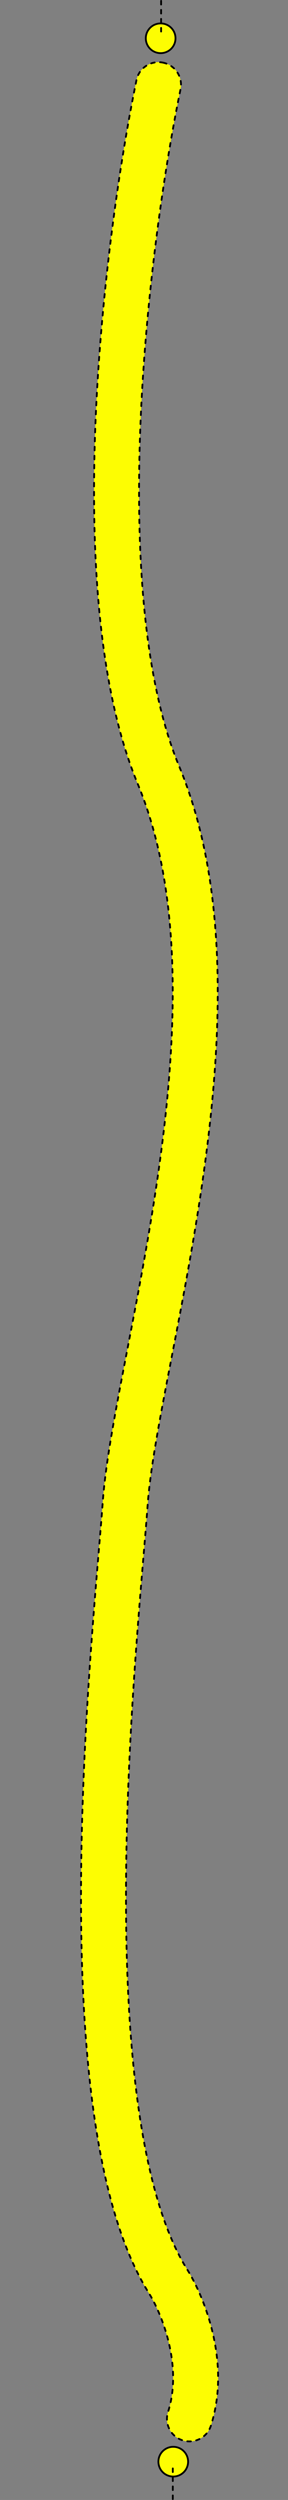 <svg width="320" height="2775" viewBox="0 0 320 2775" fill="none" xmlns="http://www.w3.org/2000/svg">
<rect x="0" y="0" width="320" height="2775" fill="#808080" stroke="none"/>
<g clip-path="url(#clip0_200_544)">
<path fill-rule="evenodd" clip-rule="evenodd" d="M181.136 69.517C194.66 72.299 203.369 85.517 200.588 99.041C183.236 183.413 162.33 323.001 156.24 466.391C150.109 610.751 159.225 754.892 199.181 850.899C254.699 984.299 247.313 1151.9 226.235 1302.72C216.187 1374.61 202.832 1443.83 191.063 1504.83C190.409 1508.22 189.76 1511.59 189.117 1514.92C176.766 1579.01 166.782 1632.23 164.037 1670.78C163.052 1684.61 161.529 1702.68 159.716 1724.19C152.757 1806.74 141.534 1939.88 140.143 2077.99C139.266 2164.92 142.312 2253 152.649 2330.77C163.046 2409 180.504 2474.11 206.777 2517.21C216.55 2532.41 228.787 2558.01 236.055 2588.3C243.377 2618.8 246.096 2655.94 234.302 2692.65C230.078 2705.8 215.998 2713.03 202.853 2708.81C189.708 2704.58 182.475 2690.5 186.698 2677.36C194.824 2652.07 193.393 2624.79 187.435 2599.96C181.469 2575.1 171.404 2554.59 164.608 2544.08L164.437 2543.82L164.272 2543.55C132.379 2491.4 113.773 2417.77 103.084 2337.35C92.314 2256.32 89.257 2165.64 90.145 2077.48C91.559 1937.2 103.031 1801.23 109.973 1718.95C111.747 1697.93 113.224 1680.42 114.163 1667.23C117.168 1625.03 127.872 1568.5 140.021 1505.46C140.648 1502.21 141.28 1498.93 141.915 1495.64C153.723 1434.43 166.853 1366.36 176.716 1295.79C197.637 1146.11 203.002 990.211 153.019 870.111C108.575 763.318 100.108 609.708 106.285 464.269C112.504 317.859 133.797 175.597 151.613 88.969C154.394 75.445 167.612 66.736 181.136 69.517Z" fill="#FDFD02" stroke="black" stroke-width="2" stroke-linecap="round" stroke-linejoin="round" stroke-dasharray="4 6"/>
<circle cx="178.5" cy="42.5" r="16.5" fill="#FDFD02" stroke="black" stroke-width="2"/>
<path d="M179 35L179 0" stroke="black" stroke-width="2" stroke-linecap="round" stroke-linejoin="round" stroke-dasharray="4 6"/>
<circle cx="192.5" cy="2732.5" r="16.5" transform="rotate(-180 192.5 2732.5)" fill="#FDFD02" stroke="black" stroke-width="2"/>
<path d="M192 2740L192 2775" stroke="black" stroke-width="2" stroke-linecap="round" stroke-linejoin="round" stroke-dasharray="4 6"/>
</g>
<defs>
<clipPath id="clip0_200_544">
<rect width="320" height="2775" fill="white"/>
</clipPath>
</defs>
</svg>
